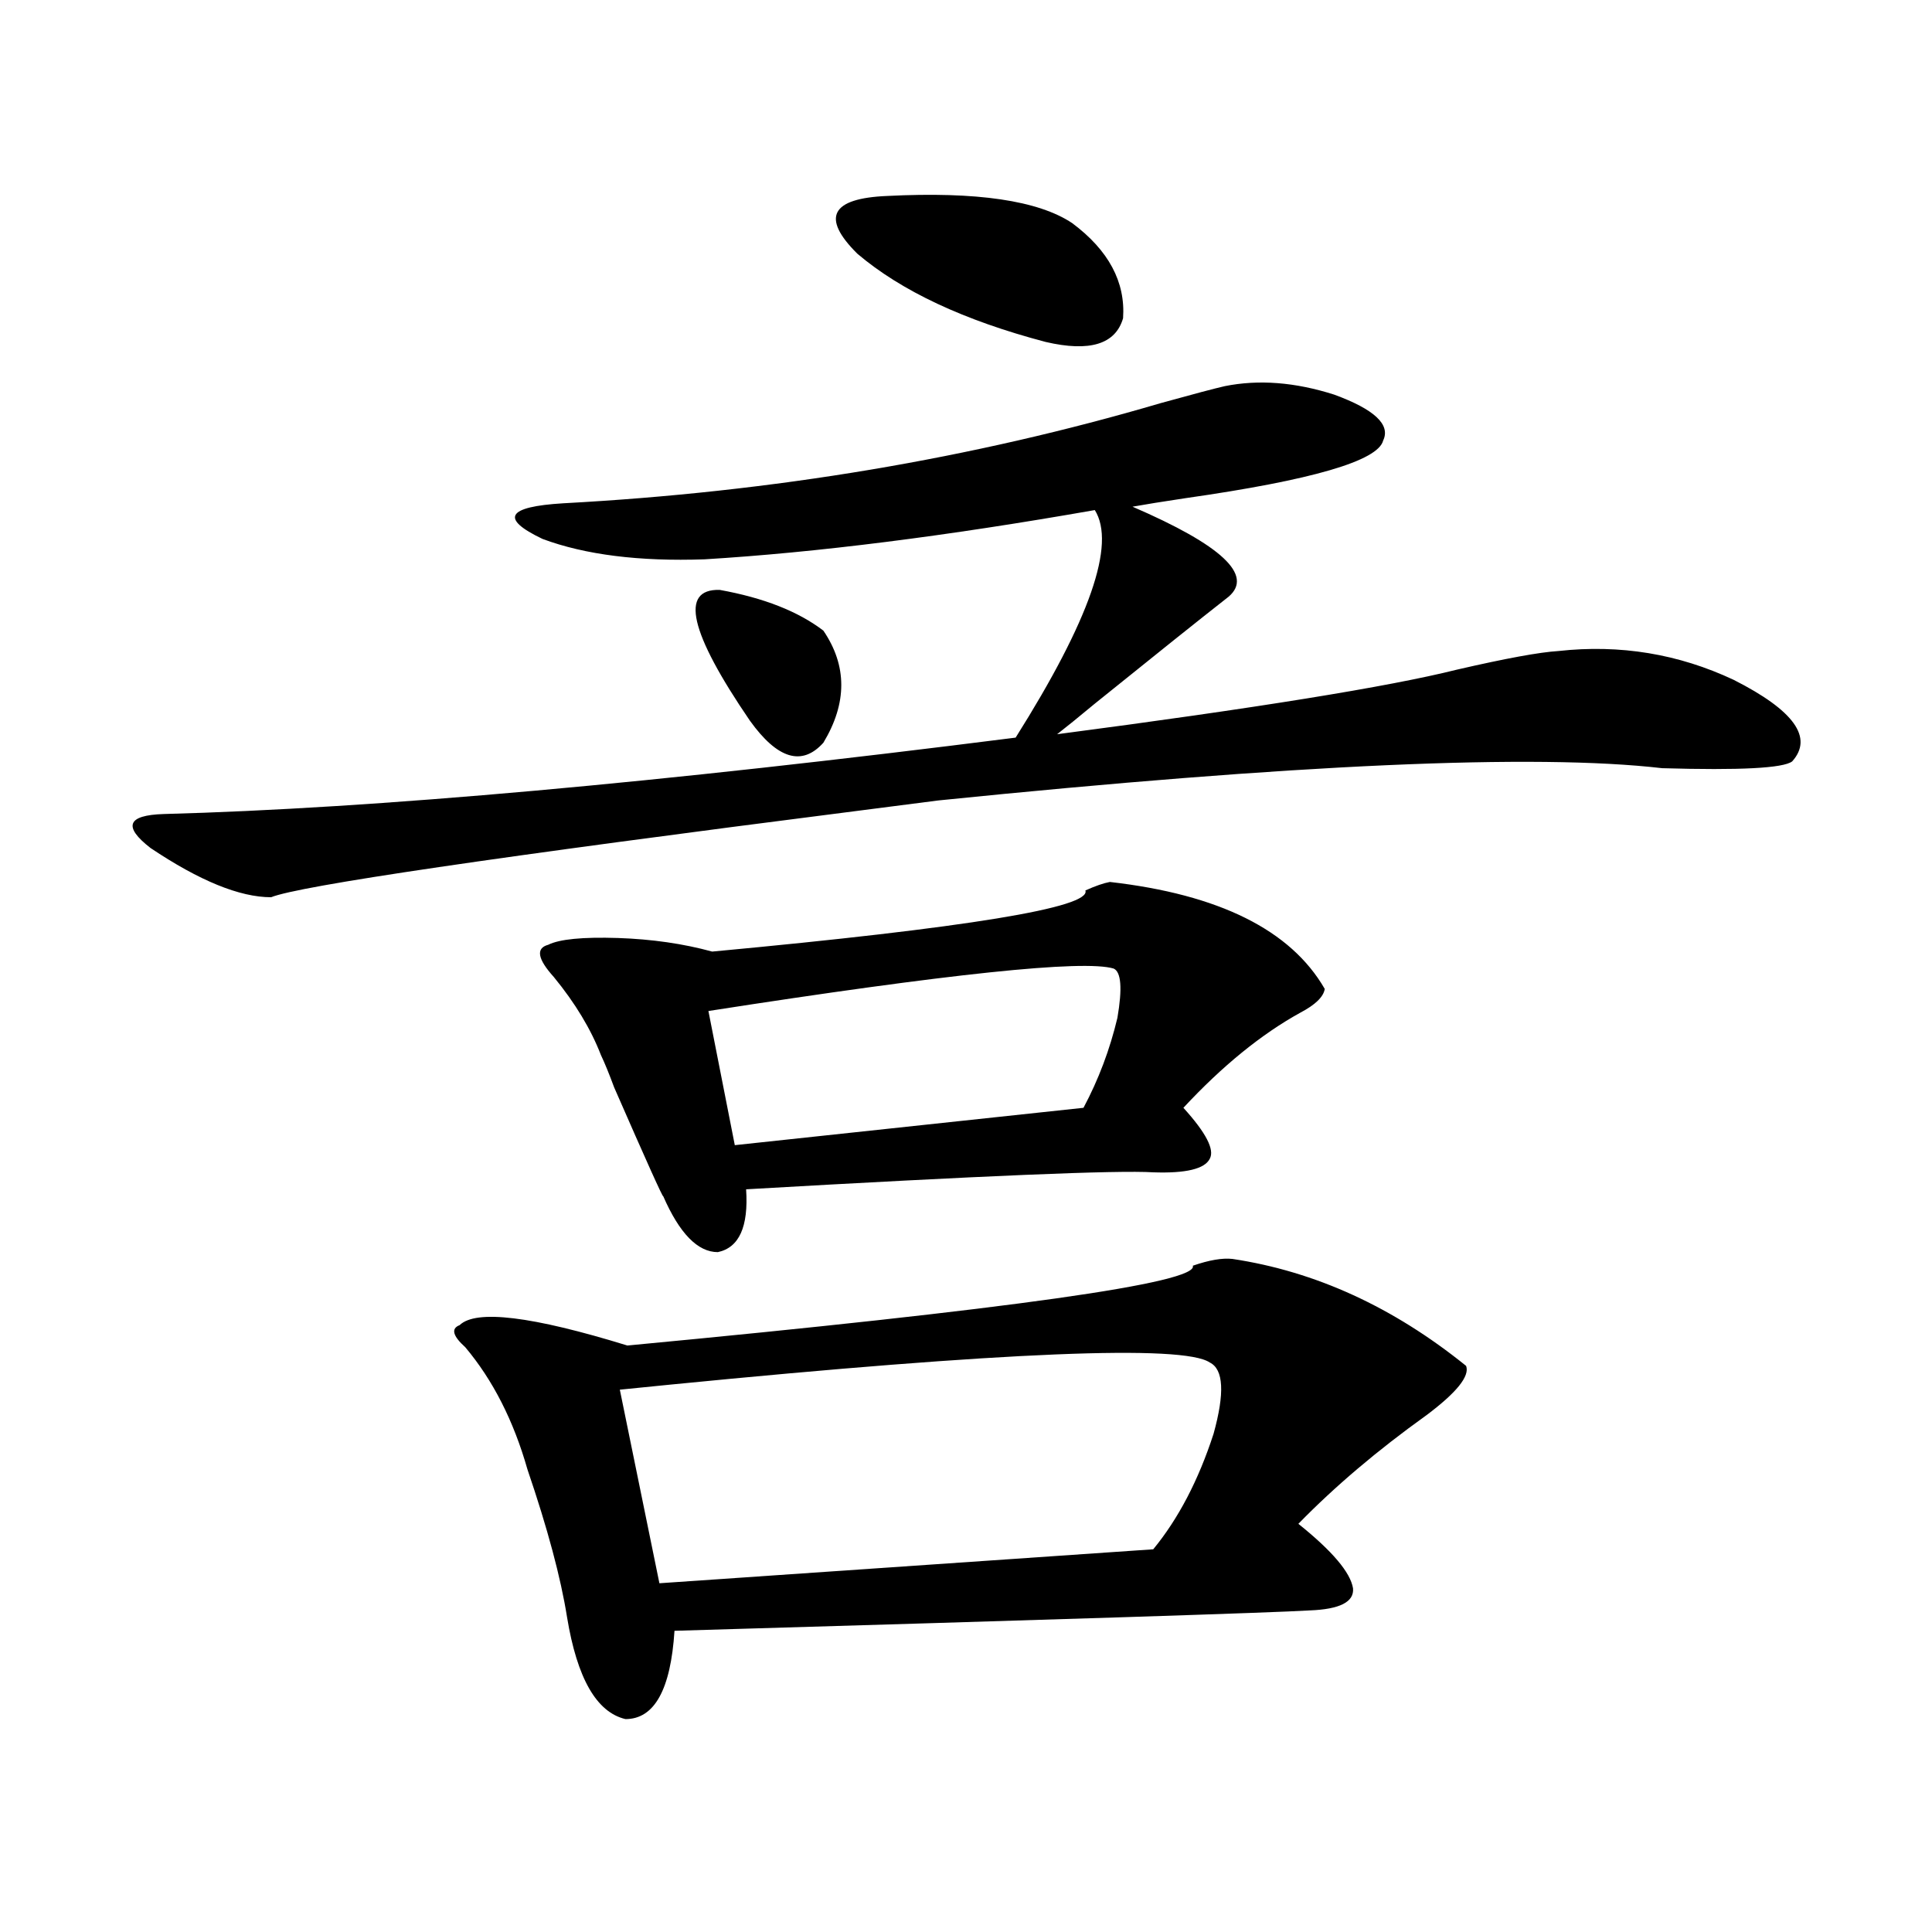 <?xml version="1.0" encoding="utf-8"?>
<!-- Generator: Adobe Illustrator 16.0.0, SVG Export Plug-In . SVG Version: 6.00 Build 0)  -->
<!DOCTYPE svg PUBLIC "-//W3C//DTD SVG 1.1//EN" "http://www.w3.org/Graphics/SVG/1.1/DTD/svg11.dtd">
<svg version="1.1" id="图层_1" xmlns="http://www.w3.org/2000/svg" xmlns:xlink="http://www.w3.org/1999/xlink" x="0px" y="0px"
	 width="1000px" height="1000px" viewBox="0 0 1000 1000" enable-background="new 0 0 1000 1000" xml:space="preserve">
<path d="M633.984,199.859c17.561-3.516,36.417-2.047,56.584,4.395c20.808,7.621,29.268,15.531,25.365,23.73
	c-2.606,10.547-36.752,20.517-102.437,29.883c-11.707,1.758-20.822,3.227-27.316,4.395c46.173,19.927,62.758,35.458,49.755,46.582
	c-14.969,11.728-38.048,30.185-69.267,55.371c-8.46,7.031-14.969,12.305-19.512,15.82c102.757-13.472,171.703-24.609,206.824-33.398
	c25.365-5.851,42.926-9.077,52.682-9.668c31.859-3.516,62.103,1.47,90.729,14.941c31.219,15.82,41.295,29.883,30.243,42.188
	c-4.558,3.516-26.996,4.696-67.315,3.516c-65.699-7.608-190.574-2.046-374.625,16.699c-9.115,1.181-22.773,2.938-40.975,5.273
	c-188.623,24.032-290.084,38.974-304.383,44.824c-16.265,0-37.072-8.487-62.438-25.488c-14.313-11.124-12.042-16.987,6.829-17.578
	c109.266-2.925,256.244-16.108,440.965-39.551c38.368-60.933,52.026-100.195,40.975-117.773
	c-76.751,13.485-144.066,21.973-201.946,25.488c-33.825,1.181-61.797-2.335-83.9-10.547c-22.118-10.547-18.536-16.699,10.731-18.457
	c108.61-5.851,211.702-23.141,309.261-51.855C617.72,203.965,628.771,201.04,633.984,199.859z M637.887,651.617
	c42.926,6.454,83.245,24.911,120.973,55.371c1.951,5.273-4.878,13.774-20.487,25.488c-25.365,18.169-47.483,36.914-66.34,56.25
	c17.561,14.063,26.981,25.2,28.292,33.398c0.641,7.031-6.829,10.835-22.438,11.426c-18.871,1.167-128.457,4.683-328.772,10.547
	c-1.951,30.46-10.411,45.703-25.365,45.703c-14.969-3.516-25.045-21.094-30.243-52.734c-3.262-20.503-10.091-45.991-20.487-76.465
	c-7.164-25.187-17.896-46.28-32.194-63.281c-6.509-5.851-7.484-9.668-2.927-11.426c8.445-8.198,37.393-4.683,86.827,10.547
	c198.364-18.745,295.923-32.52,292.676-41.309C625.845,652.208,632.674,651.04,637.887,651.617z M574.474,456.5
	c56.584,6.454,93.656,24.911,111.217,55.371c-0.655,4.106-4.878,8.212-12.683,12.305c-20.167,11.138-40.334,27.548-60.486,49.219
	c11.707,12.896,16.25,21.685,13.658,26.367c-2.606,5.273-12.362,7.622-29.268,7.031c-18.216-1.167-88.458,1.758-210.727,8.789
	c1.296,19.336-3.582,30.185-14.634,32.52c-10.411,0-19.847-9.668-28.292-29.004c0,1.181-8.46-17.578-25.365-56.25
	c-2.606-7.031-4.878-12.593-6.829-16.699c-5.213-13.472-13.338-26.944-24.39-40.43c-8.46-9.366-9.436-14.941-2.927-16.699
	c5.854-2.925,17.881-4.093,36.097-3.516c17.561,0.591,33.811,2.938,48.779,7.031c132.024-12.305,196.413-22.852,193.166-31.641
	C566.989,458.56,571.212,457.091,574.474,456.5z M626.18,705.23c-13.658-9.366-106.674-5.562-279.018,11.426
	c-11.707,1.181-20.487,2.06-26.341,2.637l20.487,100.195l255.604-17.578c13.003-15.82,23.414-35.733,31.219-59.766
	C633.984,721.051,633.329,708.746,626.18,705.23z M372.527,305.328c22.759,4.106,40.64,11.138,53.657,21.094
	c12.348,18.169,12.348,37.505,0,58.008c-11.066,12.305-23.749,8.501-38.048-11.426C356.918,327.301,351.705,304.751,372.527,305.328
	z M576.425,501.324c-15.609-4.683-85.531,2.637-209.751,21.973l13.658,69.434l180.483-19.336
	c7.805-14.64,13.658-30.171,17.561-46.582C580.968,511.583,580.327,503.082,576.425,501.324z M459.354,101.422
	c46.173-2.335,78.047,2.348,95.607,14.063c18.856,14.063,27.637,30.473,26.341,49.219c-3.902,13.485-17.24,17.578-39.999,12.305
	c-42.285-11.124-74.8-26.367-97.559-45.703C424.874,112.559,430.087,102.603,459.354,101.422z"/>
</svg>
